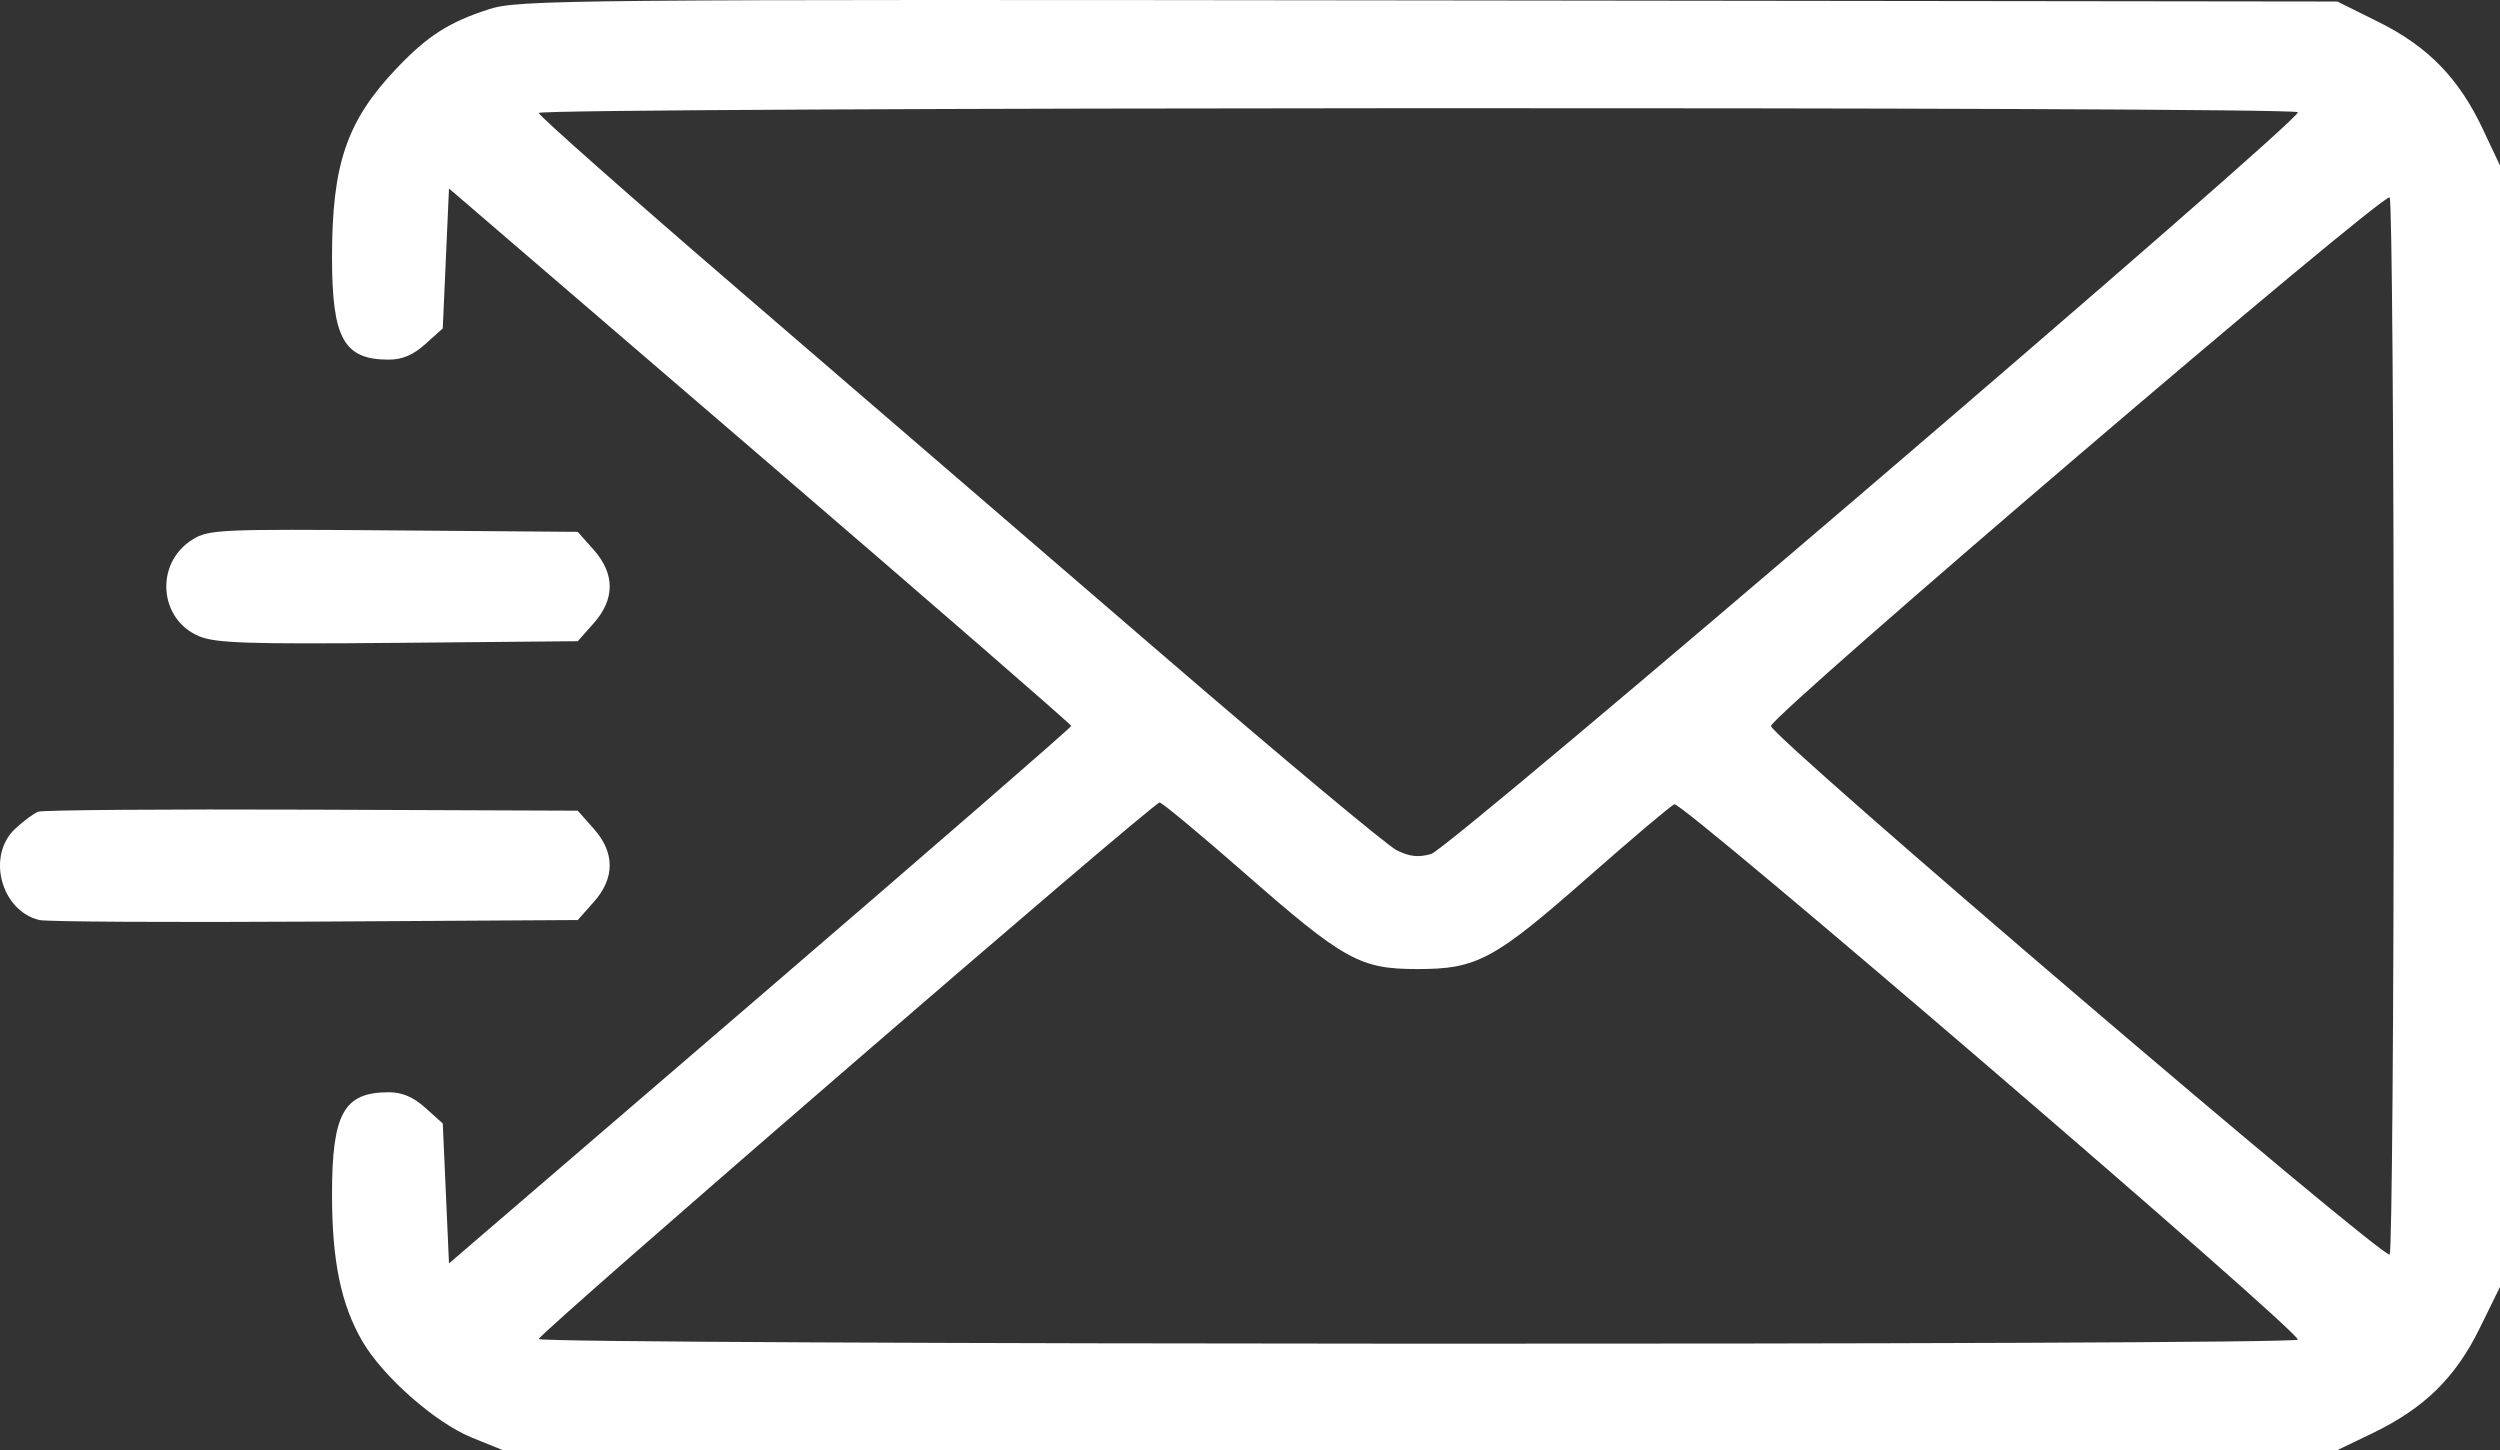 <?xml version="1.0" encoding="UTF-8"?> <svg xmlns="http://www.w3.org/2000/svg" width="131" height="76" viewBox="0 0 131 76" fill="none"><rect x="0" y="0" width="131" height="76" fill="#333333" stroke="none"/> <path fill-rule="evenodd" clip-rule="evenodd" d="M25.619 0.484C23.528 1.159 22.402 1.879 20.792 3.572C18.172 6.326 17.398 8.584 17.398 13.476C17.398 17.736 18.012 18.845 20.368 18.845C21.078 18.845 21.652 18.601 22.291 18.027L23.201 17.21L23.364 13.544L23.527 9.877L39.83 23.887C48.796 31.592 56.132 37.961 56.132 38.04C56.132 38.119 48.796 44.487 39.83 52.193L23.527 66.203L23.364 62.536L23.201 58.87L22.291 58.052C21.652 57.479 21.078 57.235 20.368 57.235C18.012 57.235 17.398 58.343 17.398 62.604C17.398 66.08 17.872 68.368 18.989 70.284C20.076 72.147 22.813 74.554 24.729 75.331L26.378 76H74.413H122.448L124.301 75.109C127.016 73.803 128.655 72.204 129.925 69.622L131 67.435V38.055V8.674L130.098 6.761C128.842 4.097 127.226 2.438 124.632 1.15L122.477 0.08L74.855 0.021C29.507 -0.034 27.156 -0.012 25.619 0.484ZM120.408 5.881C120.634 6.248 75.987 44.46 74.997 44.747C74.331 44.94 73.862 44.89 73.186 44.553C72.685 44.303 67.139 39.673 60.863 34.265C54.586 28.857 44.676 20.323 38.841 15.302C33.005 10.28 28.231 6.058 28.231 5.919C28.231 5.611 120.219 5.573 120.408 5.881ZM125.432 38.04C125.432 53.088 125.337 65.551 125.22 65.736C124.991 66.097 92.8 38.601 92.8 38.045C92.8 37.489 124.991 9.983 125.22 10.344C125.337 10.529 125.432 22.992 125.432 38.04ZM10.087 28.272C8.109 29.497 8.309 32.447 10.429 33.337C11.296 33.702 12.974 33.757 20.868 33.685L30.274 33.599L31.105 32.663C32.229 31.399 32.229 30.069 31.105 28.805L30.274 27.869L20.629 27.793C11.507 27.72 10.935 27.746 10.087 28.272ZM65.162 45.703C70.433 50.321 71.254 50.778 74.27 50.779C77.397 50.78 78.291 50.298 83.25 45.933C85.524 43.931 87.543 42.226 87.737 42.143C88.134 41.973 120.61 69.862 120.406 70.198C120.222 70.502 28.231 70.469 28.231 70.165C28.231 69.874 60.426 42.051 60.763 42.051C60.888 42.051 62.868 43.695 65.162 45.703ZM2.004 42.533C1.769 42.622 1.224 43.026 0.793 43.429C-0.711 44.838 0.045 47.711 2.051 48.209C2.417 48.3 8.917 48.338 16.495 48.292L30.274 48.21L31.105 47.275C32.229 46.01 32.229 44.68 31.105 43.416L30.274 42.48L16.353 42.426C8.696 42.396 2.24 42.445 2.004 42.533Z" fill="white"></path> </svg> 
